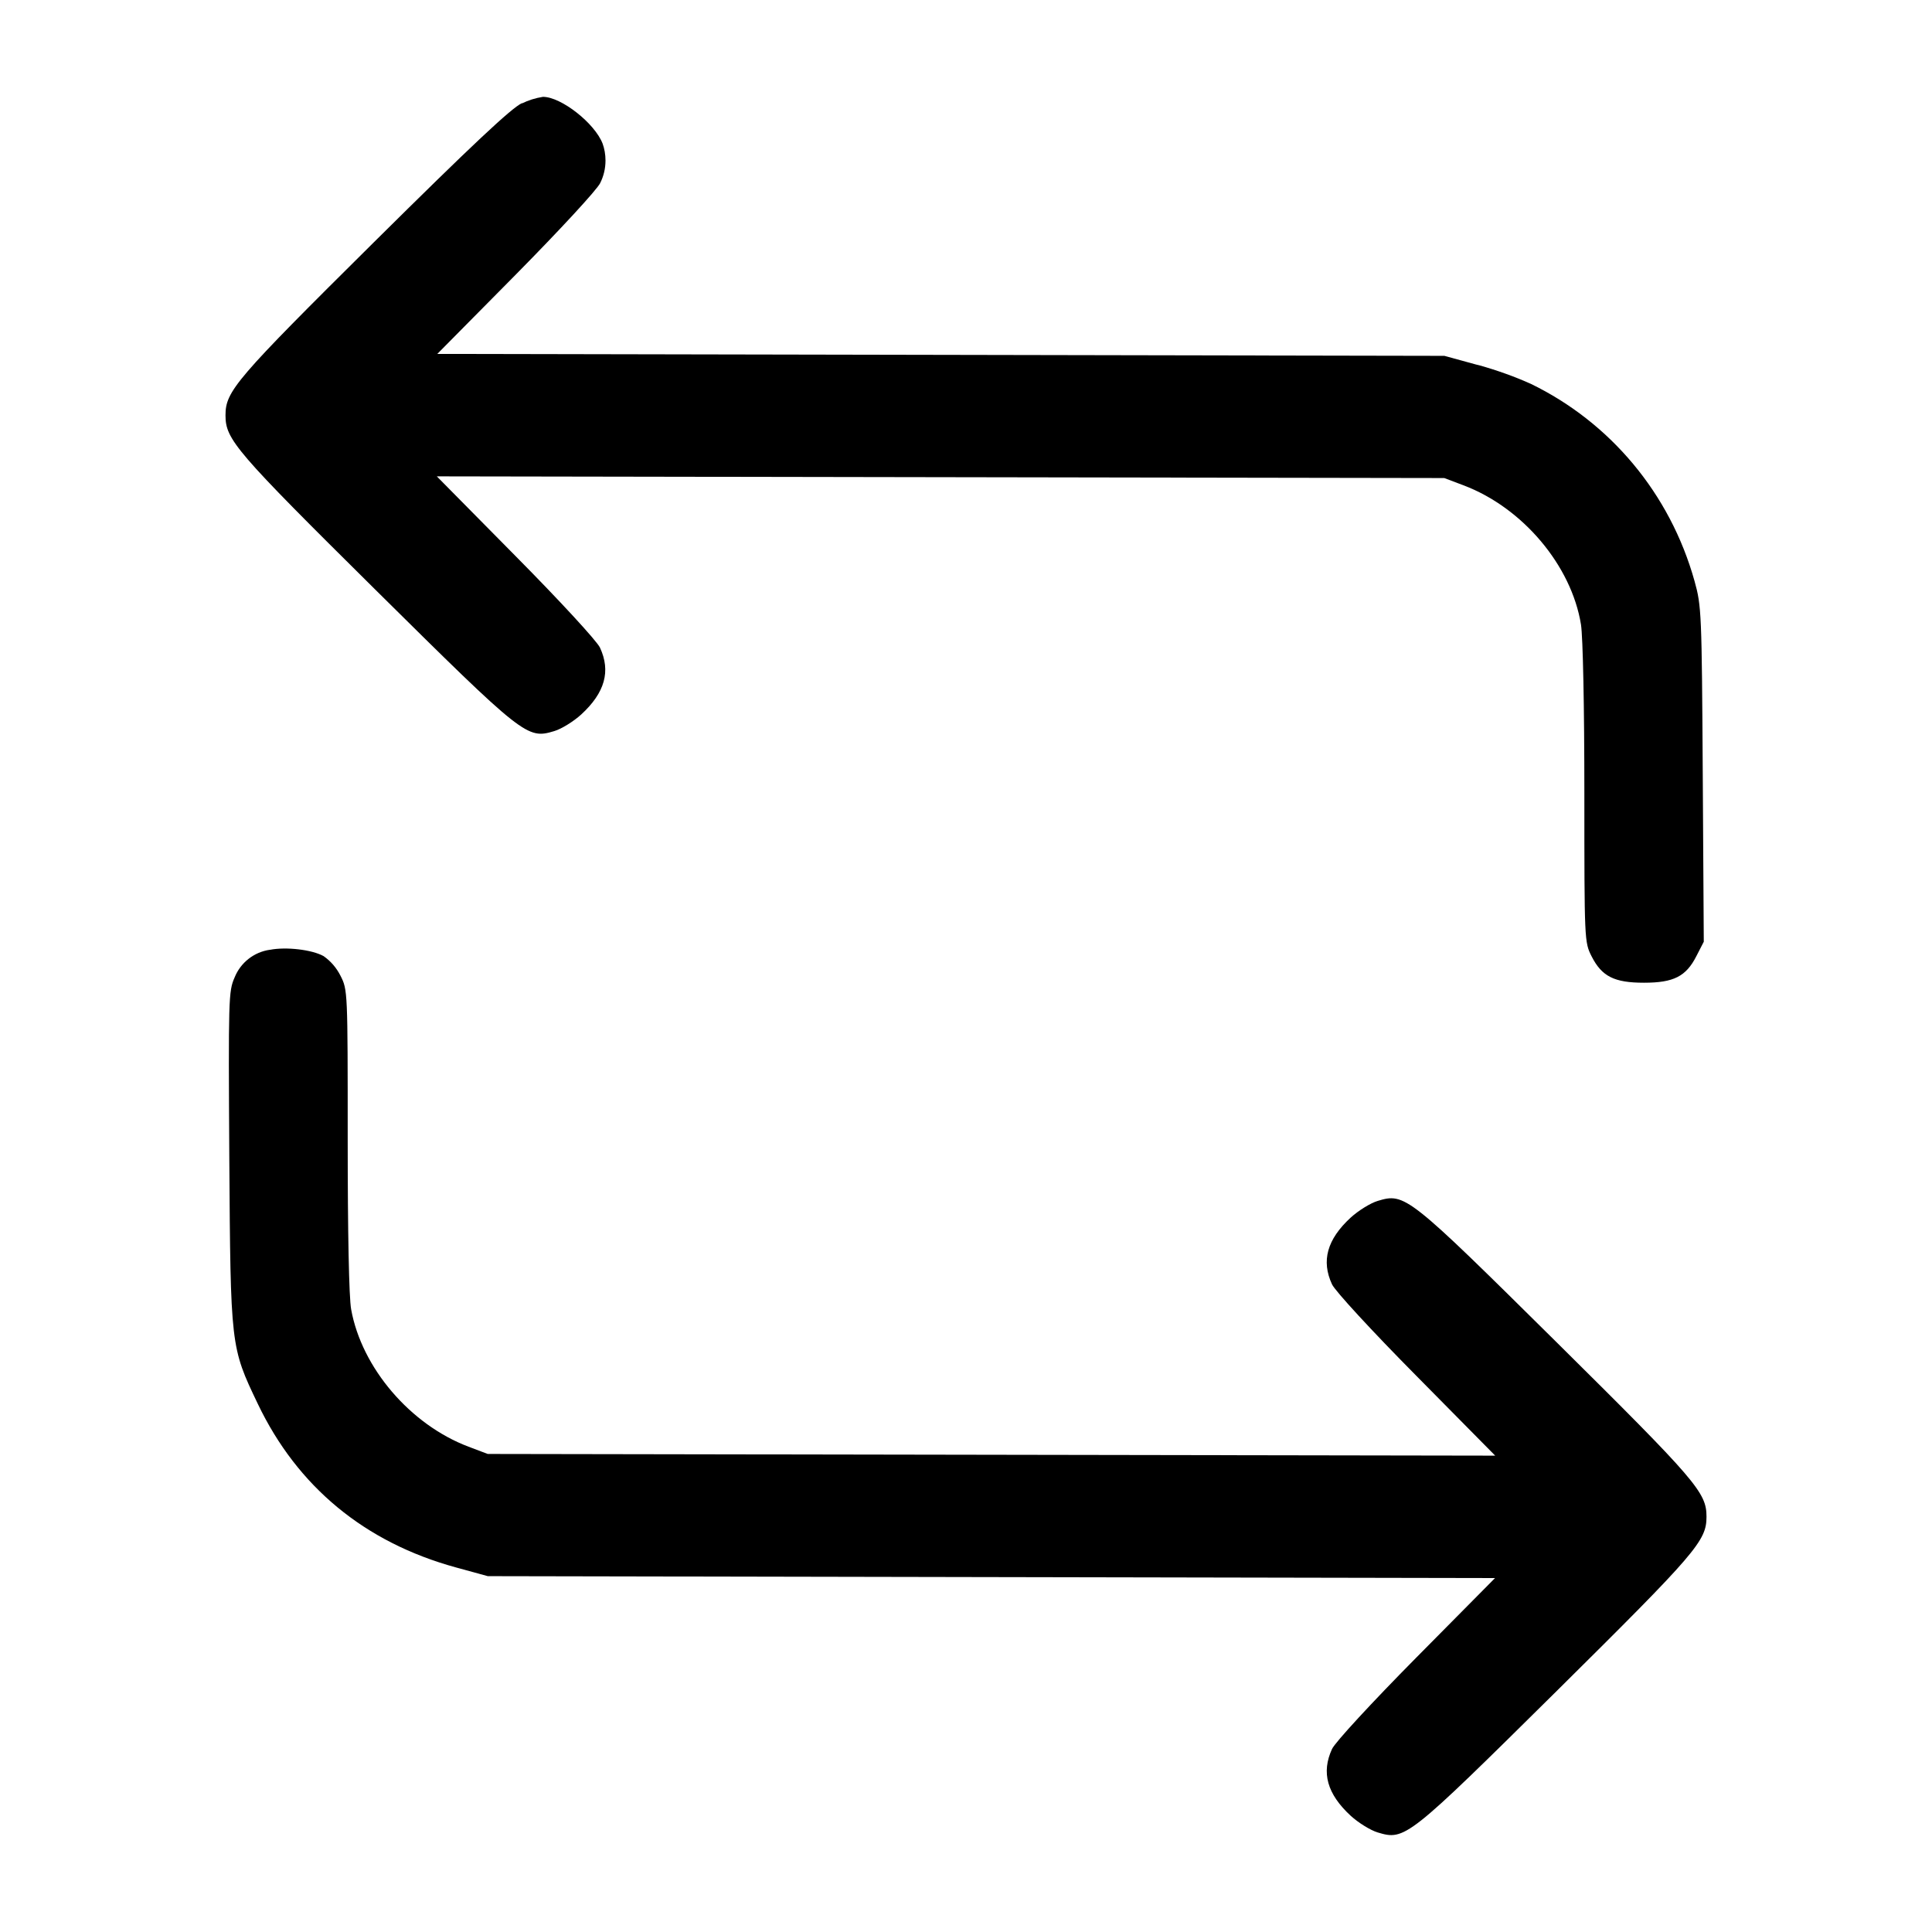 <!-- Generated by IcoMoon.io -->
<svg version="1.1" xmlns="http://www.w3.org/2000/svg" width="32" height="32" viewBox="0 0 32 32">
<title>repeat</title>
<path d="M8.644 1.709c-0.172 0.079-0.831 0.697-2.453 2.305-2.291 2.272-2.456 2.464-2.456 2.865s0.164 0.592 2.479 2.885c2.473 2.448 2.515 2.481 2.967 2.345 0.12-0.036 0.32-0.16 0.447-0.276 0.392-0.361 0.491-0.717 0.309-1.107-0.051-0.109-0.661-0.772-1.397-1.515l-1.305-1.321 16.687 0.028 0.317 0.12c0.98 0.369 1.789 1.328 1.947 2.307 0.032 0.204 0.056 1.357 0.056 2.803 0 2.44 0.001 2.456 0.12 2.692 0.169 0.333 0.375 0.437 0.867 0.437s0.697-0.104 0.868-0.44l0.123-0.239-0.017-2.773c-0.016-2.676-0.021-2.788-0.136-3.2-0.408-1.459-1.404-2.632-2.711-3.267l-0.030-0.013c-0.237-0.106-0.527-0.211-0.826-0.295l-0.047-0.011-0.529-0.145-16.681-0.032 1.303-1.317c0.733-0.743 1.344-1.404 1.395-1.513 0.055-0.109 0.088-0.237 0.088-0.373 0-0.1-0.017-0.196-0.049-0.284l0.002 0.006c-0.129-0.339-0.687-0.777-0.989-0.777-0.128 0.020-0.243 0.057-0.35 0.11l0.007-0.003zM4.471 15.731c-0.268 0.038-0.487 0.216-0.584 0.456l-0.002 0.005c-0.1 0.225-0.103 0.351-0.087 2.995 0.021 3.119 0.021 3.123 0.471 4.063 0.657 1.376 1.773 2.297 3.281 2.711l0.529 0.145 16.683 0.032-1.304 1.317c-0.743 0.751-1.344 1.403-1.395 1.513-0.181 0.391-0.083 0.745 0.309 1.107 0.127 0.116 0.327 0.24 0.447 0.276 0.452 0.136 0.493 0.103 2.967-2.345 2.315-2.293 2.479-2.484 2.479-2.885s-0.164-0.592-2.479-2.885c-2.473-2.448-2.515-2.481-2.967-2.345-0.12 0.036-0.32 0.16-0.447 0.276-0.392 0.361-0.491 0.717-0.309 1.107 0.051 0.109 0.661 0.772 1.397 1.515l1.305 1.321-16.687-0.028-0.317-0.12c-0.965-0.364-1.771-1.307-1.945-2.276-0.036-0.196-0.057-1.272-0.057-2.803 0-2.472 0-2.487-0.12-2.723-0.067-0.132-0.162-0.241-0.277-0.322l-0.003-0.002c-0.192-0.107-0.62-0.157-0.889-0.104z"></path>
</svg>

